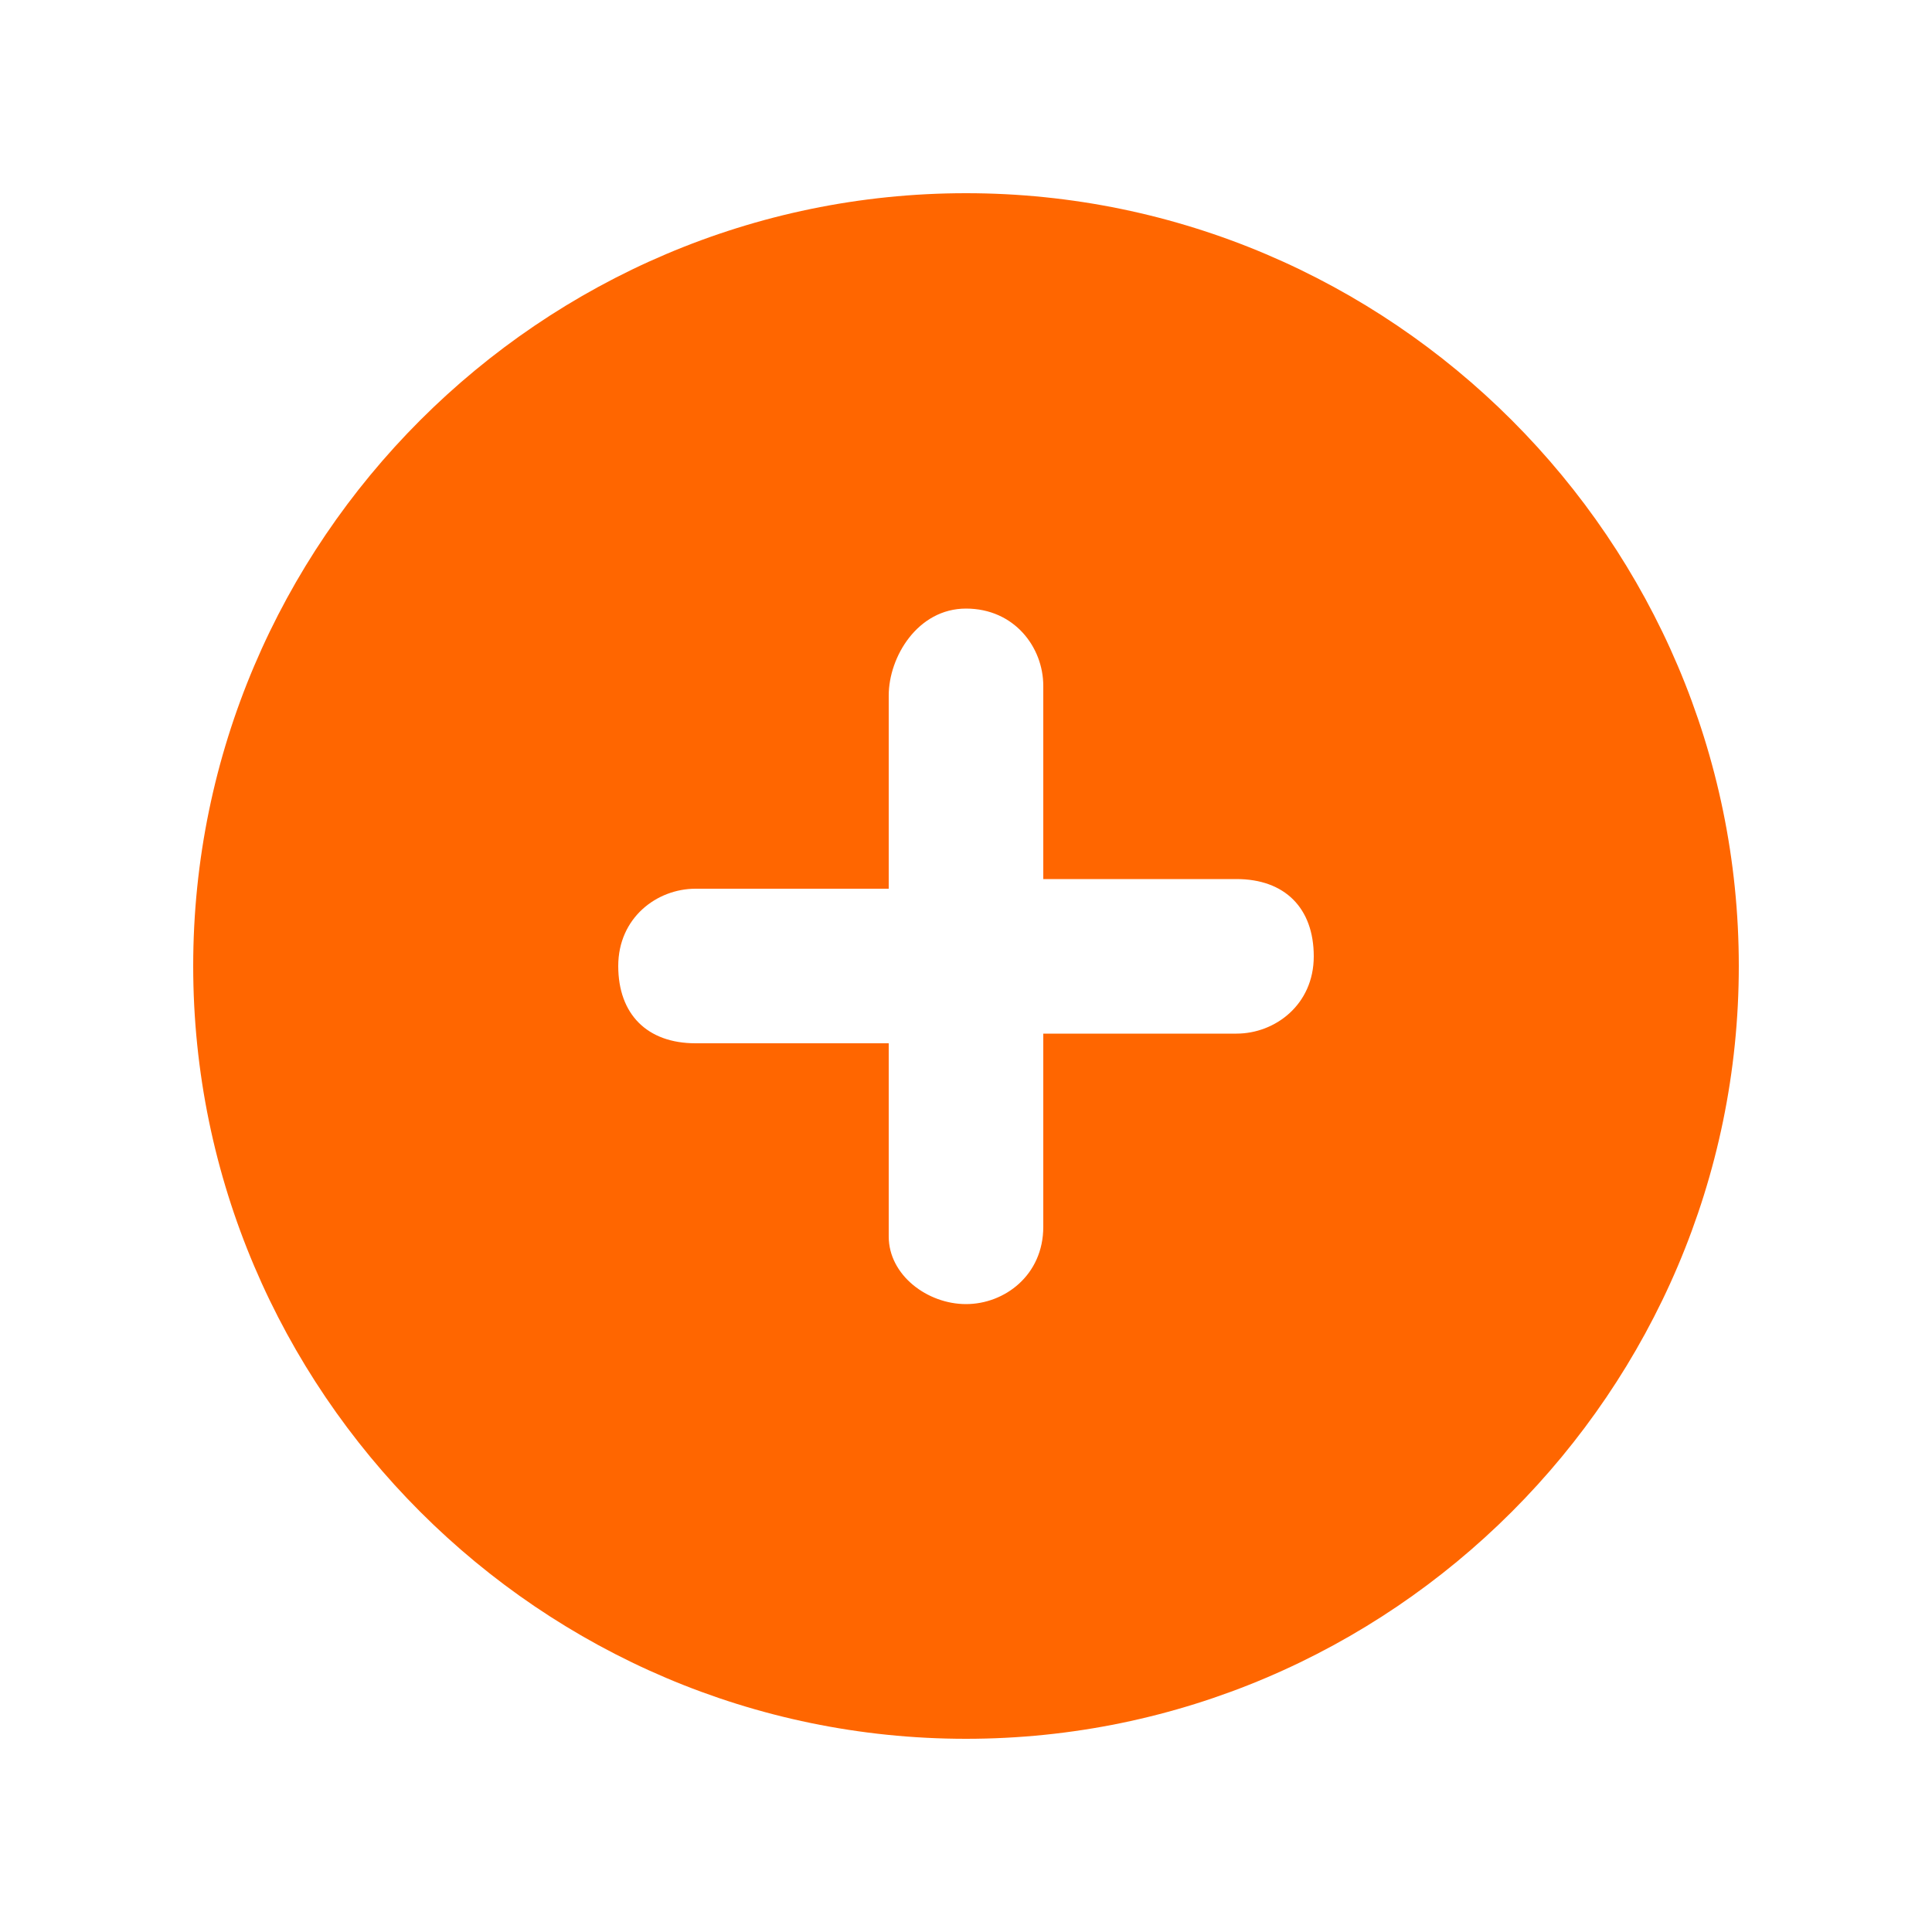 <?xml version="1.0" encoding="utf-8"?>
<!-- Generator: Adobe Illustrator 27.7.0, SVG Export Plug-In . SVG Version: 6.00 Build 0)  -->
<svg version="1.1" id="card-icon-industries-insurance_00000164514401401207707960000016569840871393323419_"
	 xmlns="http://www.w3.org/2000/svg" xmlns:xlink="http://www.w3.org/1999/xlink" x="0px" y="0px" viewBox="0 0 20 20"
	 style="enable-background:new 0 0 20 20;" xml:space="preserve">
<style type="text/css">
	.st0{fill:none;}
	.st1{fill:#FF6600;}
</style>
<rect id="bounds" class="st0" width="20" height="20"/>
<path id="Shape" class="st1" d="M2,10c0-4.4,3.6-8,8-8s8,3.6,8,8s-3.6,8-8,8S2,14.4,2,10z M10,13.5c0.4,0,0.8-0.3,0.8-0.8v-2h2
	c0.4,0,0.8-0.3,0.8-0.8s-0.3-0.8-0.8-0.8h-2v-2c0-0.4-0.3-0.8-0.8-0.8S9.2,6.8,9.2,7.2v2h-2c-0.4,0-0.8,0.3-0.8,0.8s0.3,0.8,0.8,0.8
	h2v2C9.2,13.2,9.6,13.5,10,13.5z"/>
</svg>
